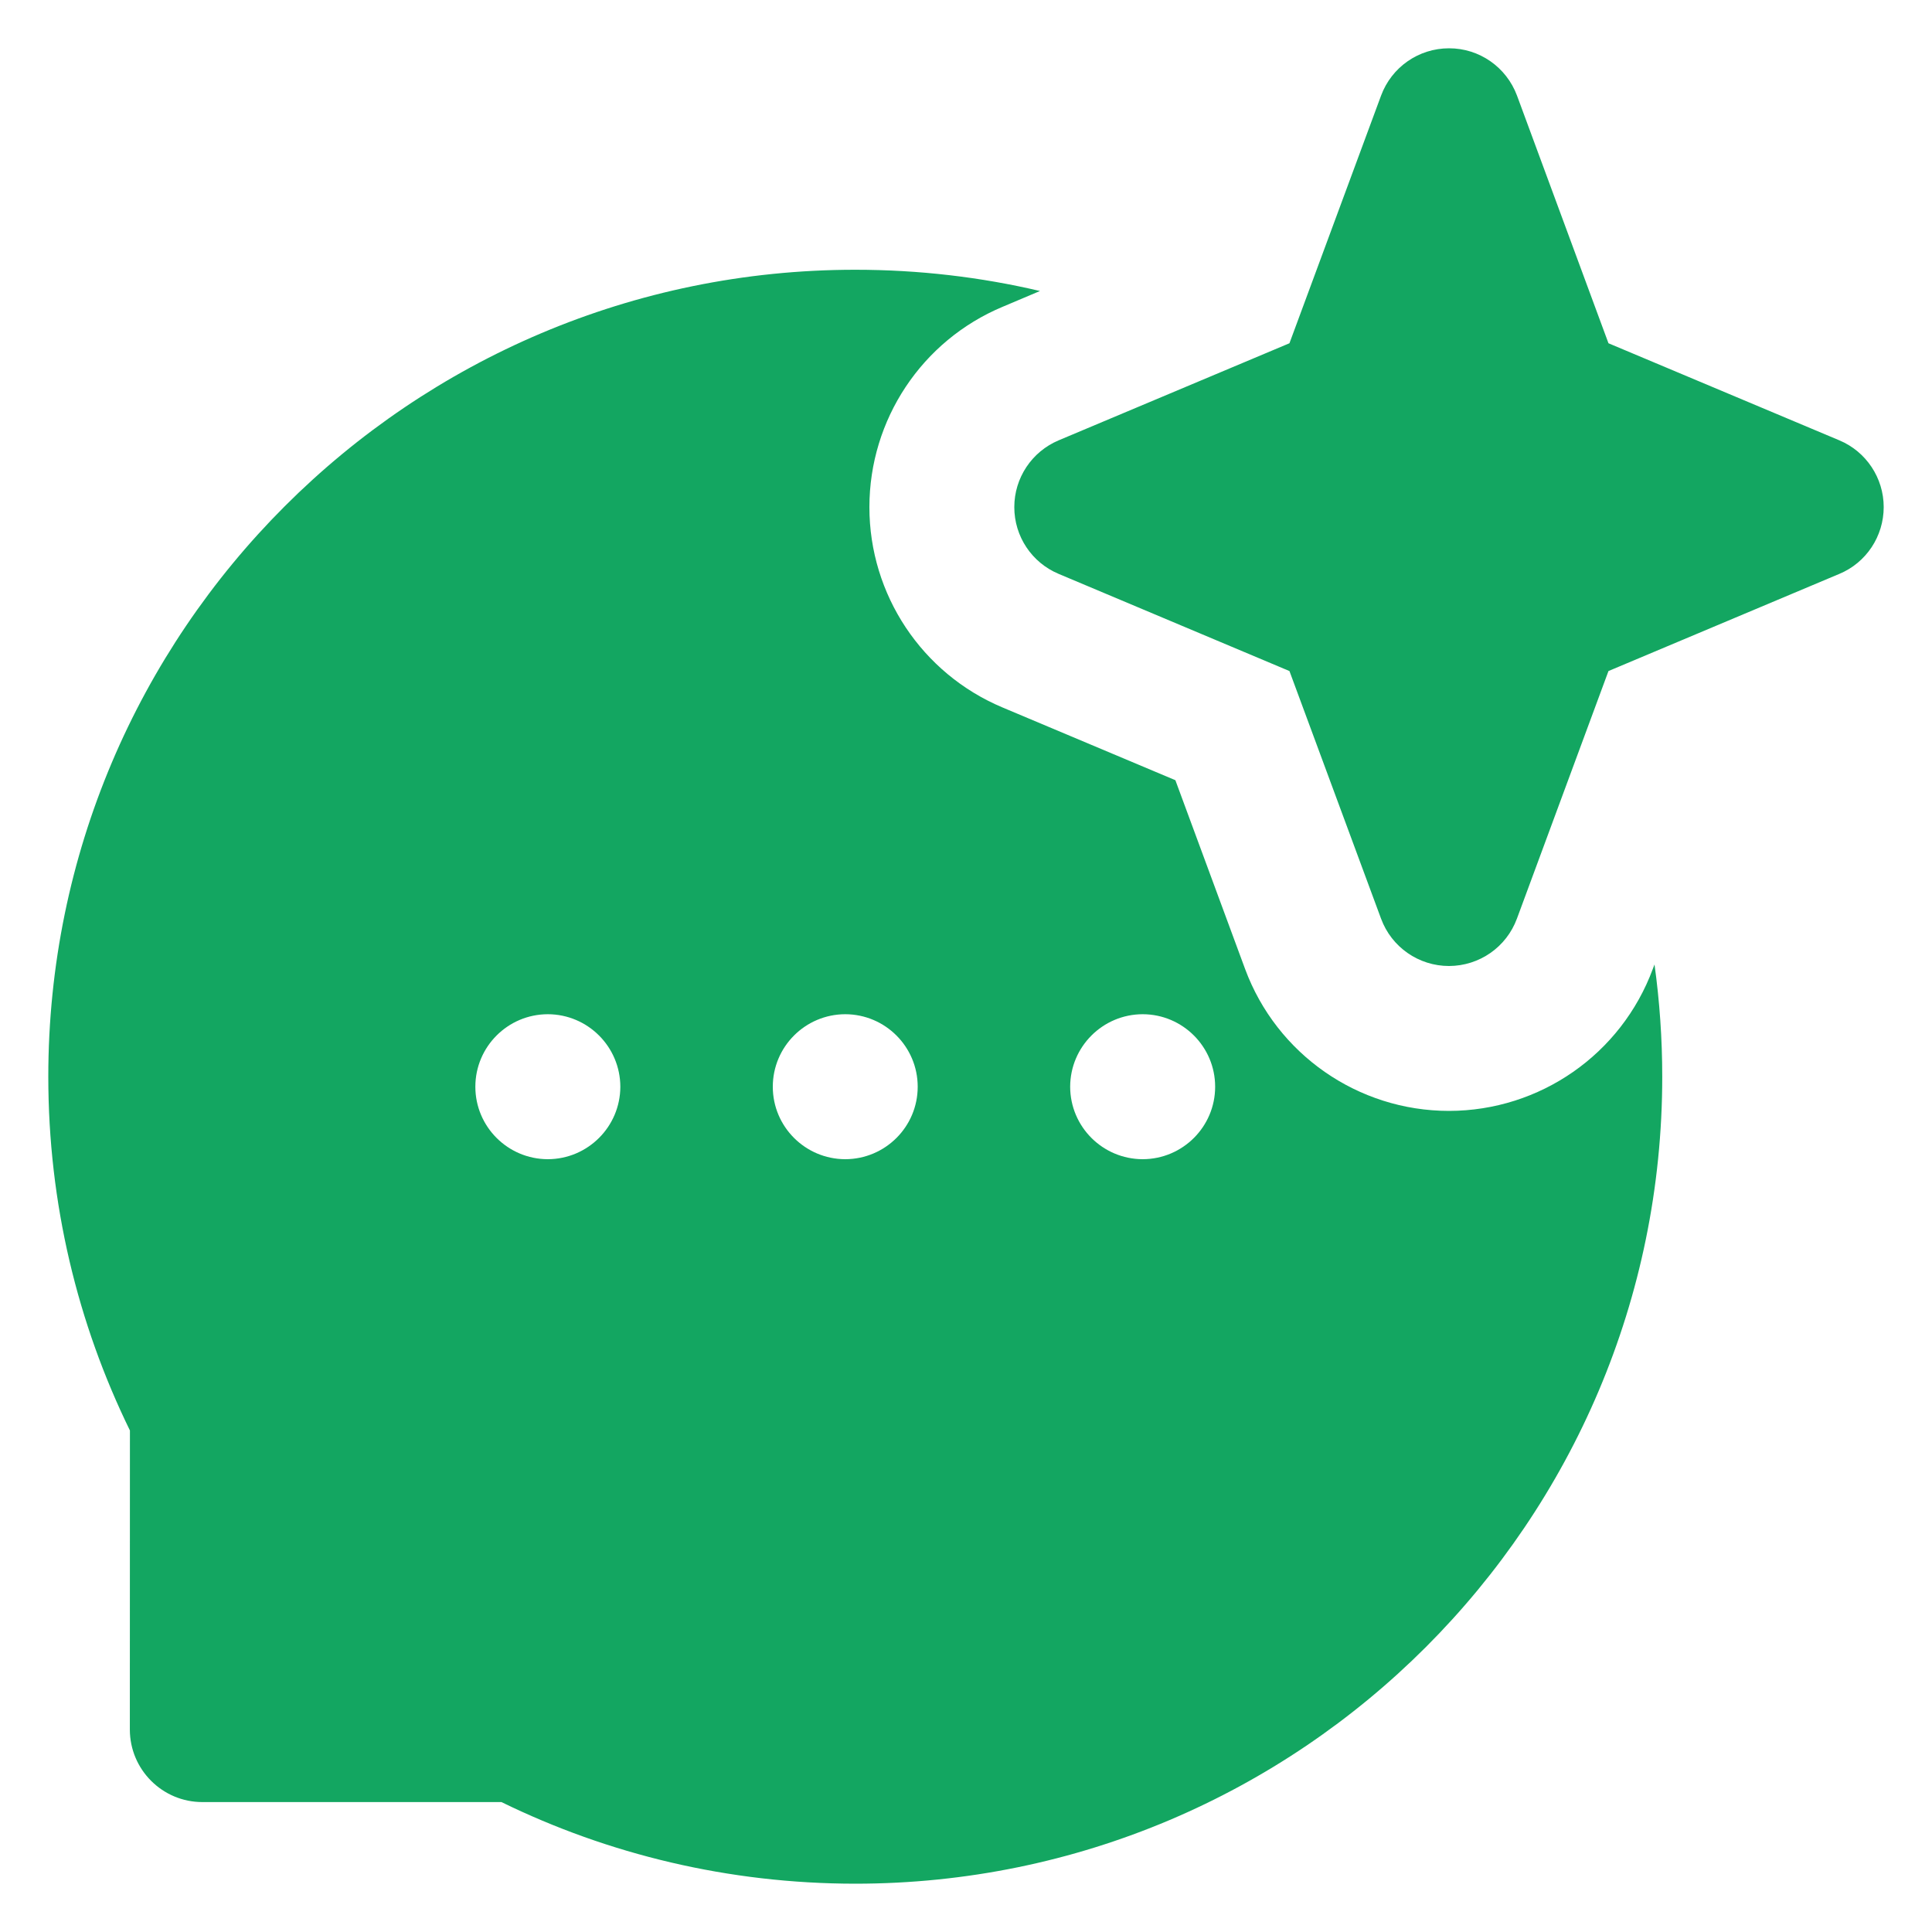 <svg width="24" height="24" viewBox="0 0 24 24" fill="none" xmlns="http://www.w3.org/2000/svg">
<path fill-rule="evenodd" clip-rule="evenodd" d="M20.553 11.981C20.616 12.437 20.649 12.903 20.649 13.376C20.649 18.907 16.157 23.399 10.625 23.4C9.048 23.399 7.557 23.035 6.229 22.386L2.514 22.386C2.017 22.386 1.614 21.983 1.613 21.486L1.614 17.77C0.965 16.443 0.6 14.951 0.6 13.375C0.6 7.843 5.092 3.351 10.624 3.351C11.414 3.351 12.183 3.442 12.919 3.615L12.453 3.812C11.451 4.232 10.8 5.213 10.8 6.3C10.8 7.386 11.451 8.367 12.453 8.788L14.601 9.692L15.467 12.037C15.859 13.096 16.87 13.8 18 13.8C19.13 13.799 20.14 13.096 20.532 12.036L20.553 11.981ZM6.805 12.599C6.308 12.6 5.905 13.003 5.905 13.5C5.905 13.996 6.308 14.399 6.805 14.4C7.302 14.399 7.705 13.996 7.706 13.5C7.705 13.003 7.302 12.6 6.805 12.599ZM10.5 12.599C10.003 12.6 9.6 13.003 9.6 13.5C9.6 13.996 10.003 14.399 10.5 14.4C10.997 14.399 11.4 13.997 11.4 13.5C11.4 13.003 10.997 12.6 10.5 12.599ZM14.195 12.599C13.698 12.6 13.295 13.003 13.294 13.5C13.295 13.997 13.698 14.399 14.195 14.4C14.692 14.399 15.095 13.996 15.095 13.5C15.095 13.003 14.692 12.6 14.195 12.599ZM18.845 1.188L19.981 4.264L22.849 5.47C23.183 5.61 23.4 5.938 23.4 6.299C23.4 6.662 23.183 6.99 22.849 7.129L19.981 8.336L18.844 11.411C18.713 11.766 18.377 11.999 18 12C17.623 12 17.286 11.765 17.156 11.412L16.018 8.336L13.151 7.129C12.817 6.989 12.6 6.663 12.6 6.3C12.6 5.937 12.817 5.611 13.151 5.47L16.018 4.264L17.156 1.188C17.287 0.834 17.623 0.6 18 0.6C18.377 0.599 18.713 0.834 18.845 1.188Z" fill="#13A661"/>
</svg>
